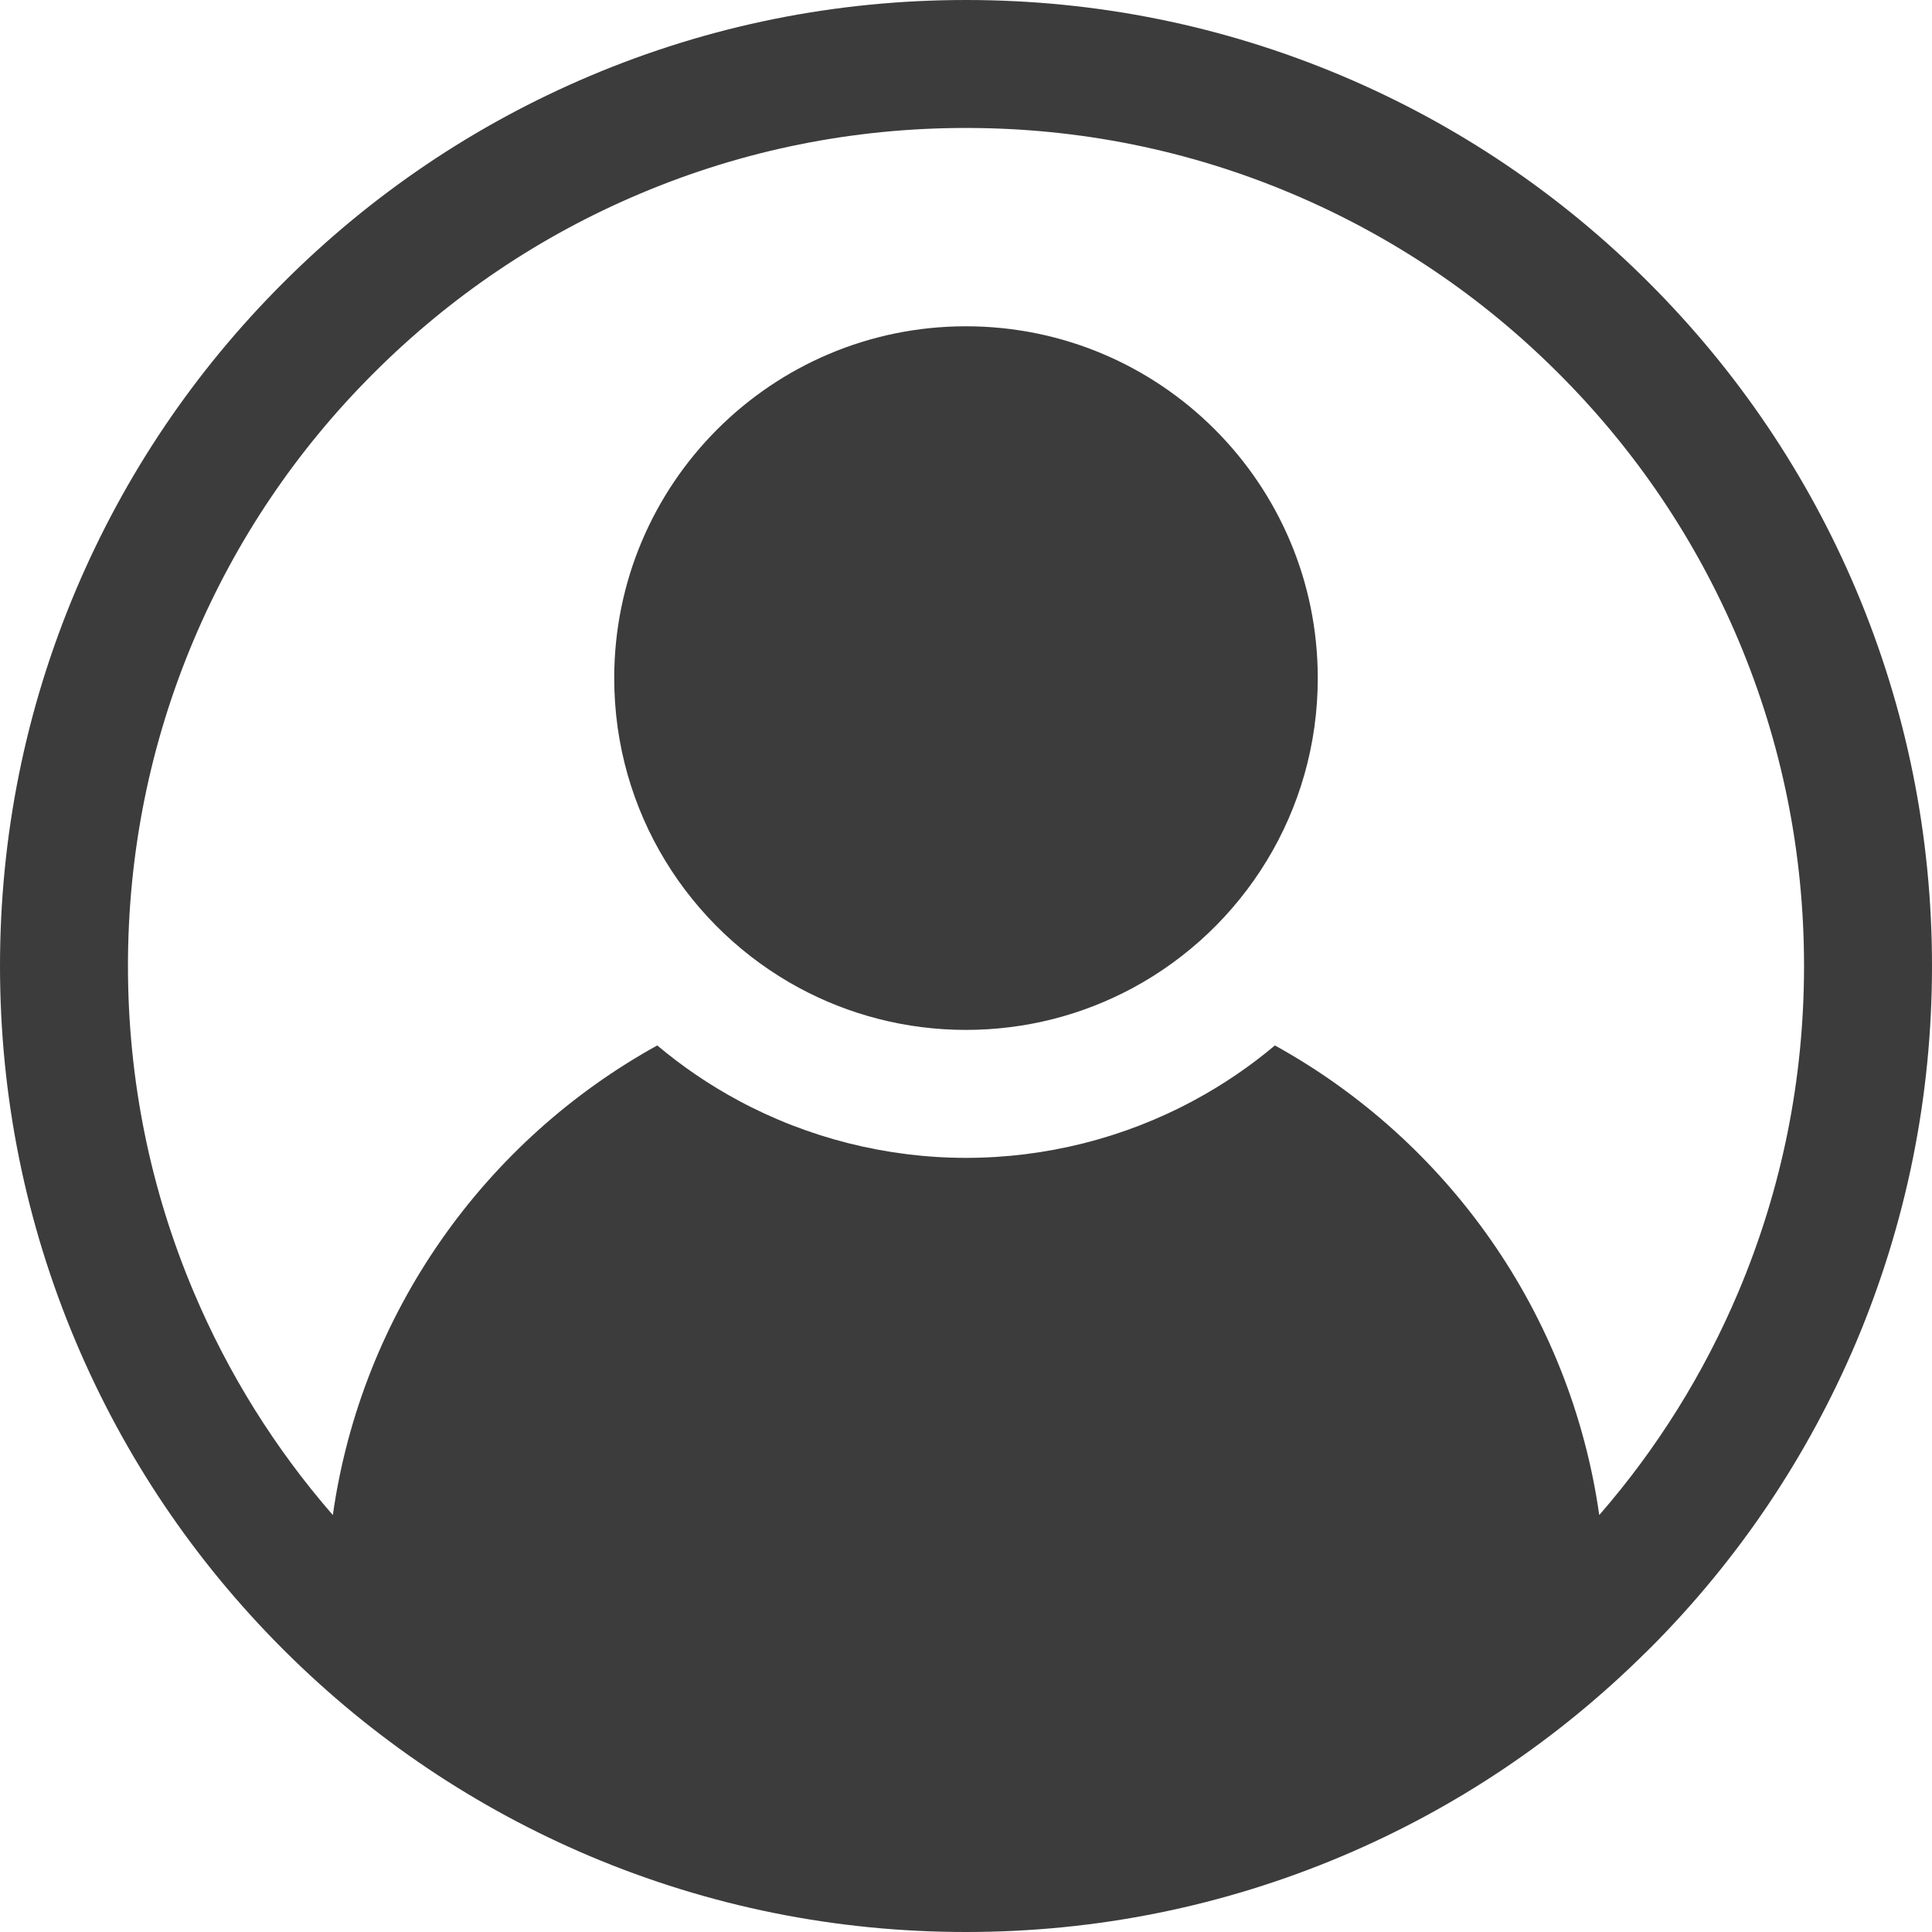 <?xml version="1.0" encoding="utf-8"?>
<!-- Generator: Adobe Illustrator 16.0.0, SVG Export Plug-In . SVG Version: 6.00 Build 0)  -->
<!DOCTYPE svg PUBLIC "-//W3C//DTD SVG 1.1//EN" "http://www.w3.org/Graphics/SVG/1.1/DTD/svg11.dtd">
<svg version="1.1" id="Ebene_1" xmlns="http://www.w3.org/2000/svg" xmlns:xlink="http://www.w3.org/1999/xlink" x="0px" y="0px"
	 width="26px" height="26px" viewBox="0 0 26 26" enable-background="new 0 0 26 26" xml:space="preserve">
<title>Page 1</title>
<desc>Created with Sketch.</desc>
<g id="Symbols">
	<g id="baningo-nav-standard" transform="translate(-1310, -81)">
		<g id="Page-1" transform="translate(1310, 81)">
			<path id="Fill-1" fill="#3c3c3c" d="M17.734,9.126c0,1.802-1.007,3.37-2.489,4.169c-0.668,0.36-1.433,0.565-2.245,0.565
				s-1.577-0.205-2.245-0.565c-1.482-0.8-2.489-2.367-2.489-4.169c0-2.615,2.12-4.735,4.734-4.735
				C15.615,4.392,17.734,6.512,17.734,9.126"/>
			<path id="Fill-3" fill="#3c3c3c" d="M23.393,17.39c-0.464,1.097-1.092,2.103-1.871,2.999c-0.387-2.727-2.05-5.041-4.365-6.32
				c-0.334,0.281-0.699,0.53-1.094,0.742c-0.936,0.505-1.994,0.771-3.062,0.771s-2.127-0.267-3.063-0.771
				c-0.394-0.212-0.759-0.461-1.093-0.742c-2.316,1.279-3.979,3.594-4.366,6.32c-0.779-0.896-1.407-1.902-1.871-2.999
				C2.02,16,1.722,14.523,1.722,13c0-1.523,0.298-3,0.886-4.39c0.568-1.343,1.381-2.55,2.417-3.585
				c1.036-1.036,2.242-1.85,3.585-2.417C10,2.02,11.477,1.722,13,1.722c1.523,0,3,0.298,4.39,0.886
				c1.343,0.568,2.55,1.381,3.585,2.417c1.037,1.036,1.85,2.242,2.418,3.585C23.98,10,24.278,11.477,24.278,13
				C24.278,14.523,23.98,16,23.393,17.39 M24.979,7.939c-0.655-1.548-1.593-2.938-2.786-4.132c-1.194-1.194-2.583-2.131-4.132-2.786
				C16.457,0.344,14.755,0,13,0S9.542,0.344,7.939,1.022C6.392,1.677,5.001,2.614,3.808,3.808C2.614,5.001,1.677,6.392,1.022,7.939
				C0.344,9.542,0,11.245,0,13c0,1.754,0.344,3.457,1.022,5.061c0.653,1.544,1.587,2.931,2.776,4.123l0.004,0.004
				c0.001,0.002,0.003,0.004,0.005,0.005l0,0l0.026,0.026h0c1.188,1.182,2.569,2.109,4.105,2.76C9.542,25.656,11.245,26,13,26
				s3.457-0.344,5.061-1.021c1.527-0.646,2.9-1.566,4.082-2.737l0.002-0.001l0.048-0.048c0.003-0.003,0.005-0.005,0.007-0.007
				l0.012-0.012h0.001c1.185-1.19,2.114-2.574,2.767-4.113C25.656,16.457,26,14.754,26,13C26,11.245,25.656,9.542,24.979,7.939"/>
		</g>
	</g>
</g>
</svg>
